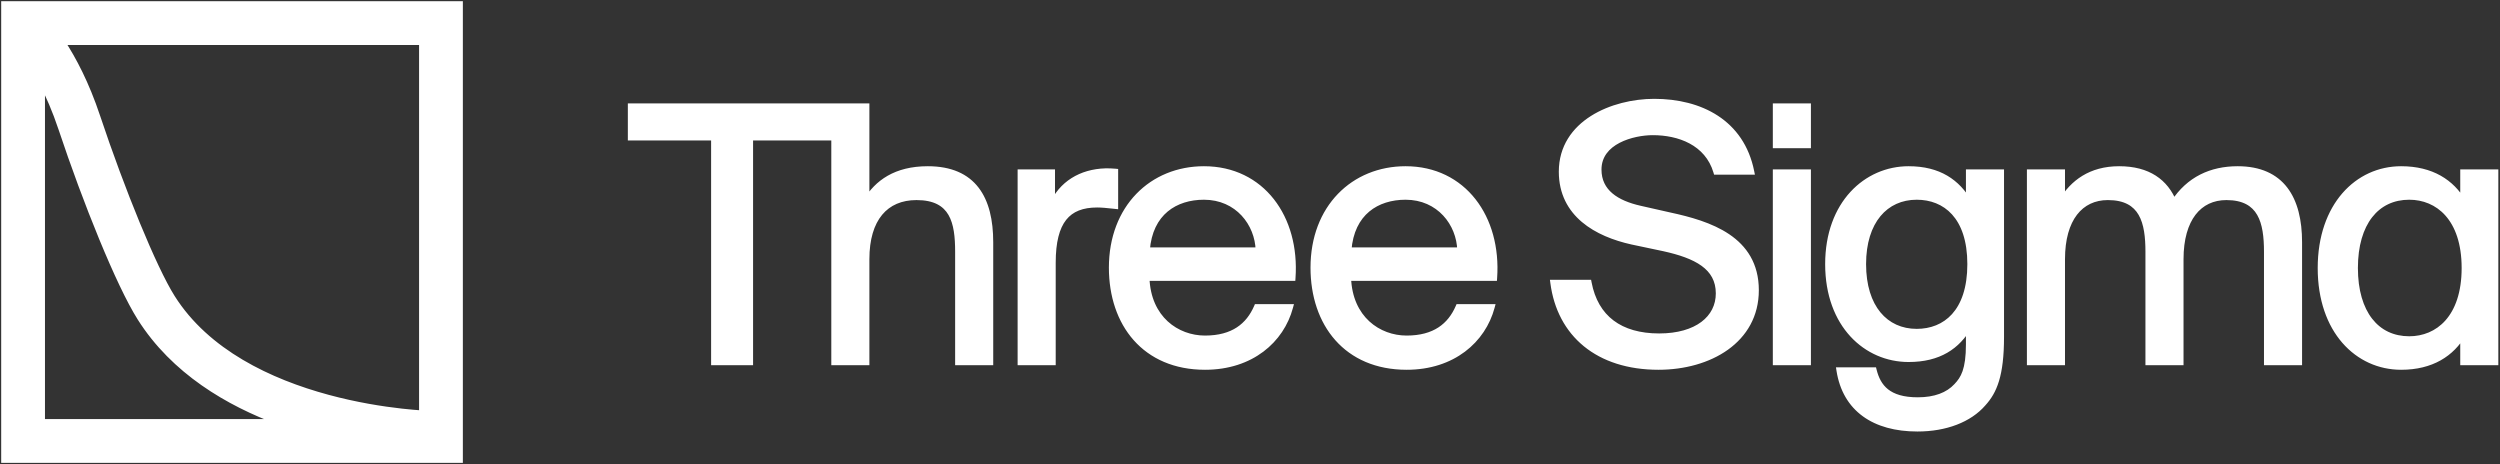 <svg width="1196" height="222" viewBox="0 0 1196 222" fill="none" xmlns="http://www.w3.org/2000/svg">
<rect x="0" y="0" width="1196" height="222" fill="#333333" stroke="none"/>
<mask id="path-1-outside-1_958_4" maskUnits="userSpaceOnUse" x="0" y="0" width="1196" height="222" fill="black">
<rect fill="white" width="1196" height="222"/>
<path fill-rule="evenodd" clip-rule="evenodd" d="M201.917 20.083H29.659C35.099 28.352 41.254 40.006 46.504 55.755C58.217 90.896 73.503 128.385 82.353 142.398C98.927 168.639 129.18 182.78 156.782 190.251C170.407 193.939 182.965 195.886 192.12 196.908C196.118 197.354 199.45 197.622 201.917 197.782V20.083ZM20.083 201.917V39.445C23.195 45.37 26.409 52.655 29.348 61.473C41.042 96.553 56.907 135.973 67.064 152.055C83.204 177.609 109.2 192.814 133.848 201.917H20.083ZM20.083 2H2V20.083V201.917V220H20.083H201.917H220V201.917V20.083V2H201.917H20.083ZM837.801 82.134C833.075 58.505 813.328 48.716 791.387 48.716C771.64 48.716 747.167 58.843 747.167 82.134C747.167 102.556 764.045 111.839 780.754 115.552L795.944 118.759C811.303 122.135 822.273 127.535 822.273 140.363C822.273 152.346 811.809 160.954 793.75 160.954C775.016 160.954 763.201 152.177 759.994 135.299H743.116C746.323 159.772 764.551 175.469 793.412 175.469C817.716 175.469 839.995 162.81 839.995 138.844C839.995 114.202 817.548 107.113 798.813 103.063L784.636 99.856C773.328 97.324 764.72 91.923 764.72 81.121C764.72 67.45 781.26 63.231 790.712 63.231C803.033 63.231 816.873 67.957 821.092 82.134H837.801ZM301.793 65.763H341.624V173.274H358.84V65.763H398.671V50.91H301.793V65.763ZM443.851 80.953C428.492 80.953 419.716 87.535 414.484 96.143V50.91H399.125V173.274H414.484V123.991C414.484 104.582 423.598 94.286 438.45 94.286C456.003 94.286 458.366 106.438 458.366 120.447V173.274H473.725V115.89C473.725 95.13 465.793 80.953 443.851 80.953ZM533.494 98.506L533.016 98.455L532.481 98.398C529.68 98.1 527.148 97.831 524.886 97.831C510.709 97.831 503.62 105.763 503.62 125.679V173.274H488.261V82.472H503.282V98.337C507.839 88.041 517.122 82.303 528.937 81.965C530.456 81.965 531.806 81.965 533.494 82.134V98.506ZM576.482 161.966C562.98 161.966 549.14 152.515 548.465 132.936H618.339C620.365 104.244 603.655 80.953 575.976 80.953C551.165 80.953 531.925 99.35 531.925 128.042C531.925 154.878 547.79 175.469 576.482 175.469C598.592 175.469 612.938 162.641 617.158 146.945H601.292C597.411 155.89 589.984 161.966 576.482 161.966ZM602.136 119.772H548.634C549.984 101.544 562.305 94.117 575.976 94.117C592.178 94.117 601.799 106.945 602.136 119.772ZM644.92 132.936C645.595 152.515 659.435 161.966 672.937 161.966C686.439 161.966 693.865 155.89 697.747 146.945H713.612C709.393 162.641 695.047 175.469 672.937 175.469C644.244 175.469 628.379 154.878 628.379 128.042C628.379 99.35 647.62 80.953 672.43 80.953C700.11 80.953 716.819 104.244 714.794 132.936H644.92ZM645.088 119.772H698.591C698.253 106.945 688.633 94.117 672.43 94.117C658.759 94.117 646.439 101.544 645.088 119.772ZM864.911 50.91V69.476H849.552V50.91H864.911ZM864.911 82.472V173.274H849.552V82.472H864.911ZM957.292 82.472H941.933V96.818C936.364 87.198 927.587 80.953 913.072 80.953C892.988 80.953 874.591 97.324 874.591 126.354C874.591 155.553 892.988 171.755 913.072 171.755C927.587 171.755 936.364 165.679 941.933 156.059V164.667C941.933 176.988 939.402 181.207 936.026 184.751C931.975 189.14 925.731 191.503 917.461 191.503C903.283 191.503 898.389 185.258 896.363 177.156H879.992C882.861 195.553 896.701 205.005 917.292 205.005C930.794 205.005 942.102 200.617 948.685 193.022C953.917 187.283 957.292 179.688 957.292 161.122V82.472ZM891.3 126.354C891.3 105.763 901.933 94.117 916.954 94.117C930.625 94.117 942.609 103.4 942.609 126.354C942.609 149.477 930.625 158.759 916.954 158.759C901.933 158.759 891.3 147.114 891.3 126.354ZM986.462 173.274H971.103V82.472H986.462V96.143C991.694 87.535 1000.13 80.953 1013.8 80.953C1027.64 80.953 1035.91 87.029 1039.96 96.987C1047.22 85.847 1057.86 80.953 1070.51 80.953C1091.61 80.953 1099.88 95.13 1099.88 115.89V173.274H1084.52V120.447C1084.52 106.438 1081.82 94.286 1065.11 94.286C1051.95 94.286 1043.17 104.582 1043.17 123.991V173.274H1027.81V120.447C1027.81 106.438 1025.11 94.286 1008.4 94.286C995.239 94.286 986.462 104.582 986.462 123.991V173.274ZM1193.77 82.472H1178.41V96.818C1172.84 87.198 1163.22 80.953 1148.7 80.953C1127.94 80.953 1110.22 98.337 1110.22 128.211C1110.22 158.253 1127.94 175.469 1148.7 175.469C1163.22 175.469 1172.84 169.224 1178.41 159.603V173.274H1193.77V82.472ZM1126.59 128.211C1126.59 106.607 1136.89 94.117 1152.58 94.117C1166.26 94.117 1179.08 104.244 1179.08 128.211C1179.08 152.177 1166.26 162.304 1152.58 162.304C1136.89 162.304 1126.59 149.814 1126.59 128.211Z"/>
</mask>
<path fill-rule="evenodd" clip-rule="evenodd" d="M201.917 20.083H29.659C35.099 28.352 41.254 40.006 46.504 55.755C58.217 90.896 73.503 128.385 82.353 142.398C98.927 168.639 129.18 182.78 156.782 190.251C170.407 193.939 182.965 195.886 192.12 196.908C196.118 197.354 199.45 197.622 201.917 197.782V20.083ZM20.083 201.917V39.445C23.195 45.37 26.409 52.655 29.348 61.473C41.042 96.553 56.907 135.973 67.064 152.055C83.204 177.609 109.2 192.814 133.848 201.917H20.083ZM20.083 2H2V20.083V201.917V220H20.083H201.917H220V201.917V20.083V2H201.917H20.083ZM837.801 82.134C833.075 58.505 813.328 48.716 791.387 48.716C771.64 48.716 747.167 58.843 747.167 82.134C747.167 102.556 764.045 111.839 780.754 115.552L795.944 118.759C811.303 122.135 822.273 127.535 822.273 140.363C822.273 152.346 811.809 160.954 793.75 160.954C775.016 160.954 763.201 152.177 759.994 135.299H743.116C746.323 159.772 764.551 175.469 793.412 175.469C817.716 175.469 839.995 162.81 839.995 138.844C839.995 114.202 817.548 107.113 798.813 103.063L784.636 99.856C773.328 97.324 764.72 91.923 764.72 81.121C764.72 67.45 781.26 63.231 790.712 63.231C803.033 63.231 816.873 67.957 821.092 82.134H837.801ZM301.793 65.763H341.624V173.274H358.84V65.763H398.671V50.91H301.793V65.763ZM443.851 80.953C428.492 80.953 419.716 87.535 414.484 96.143V50.91H399.125V173.274H414.484V123.991C414.484 104.582 423.598 94.286 438.45 94.286C456.003 94.286 458.366 106.438 458.366 120.447V173.274H473.725V115.89C473.725 95.13 465.793 80.953 443.851 80.953ZM533.494 98.506L533.016 98.455L532.481 98.398C529.68 98.1 527.148 97.831 524.886 97.831C510.709 97.831 503.62 105.763 503.62 125.679V173.274H488.261V82.472H503.282V98.337C507.839 88.041 517.122 82.303 528.937 81.965C530.456 81.965 531.806 81.965 533.494 82.134V98.506ZM576.482 161.966C562.98 161.966 549.14 152.515 548.465 132.936H618.339C620.365 104.244 603.655 80.953 575.976 80.953C551.165 80.953 531.925 99.35 531.925 128.042C531.925 154.878 547.79 175.469 576.482 175.469C598.592 175.469 612.938 162.641 617.158 146.945H601.292C597.411 155.89 589.984 161.966 576.482 161.966ZM602.136 119.772H548.634C549.984 101.544 562.305 94.117 575.976 94.117C592.178 94.117 601.799 106.945 602.136 119.772ZM644.92 132.936C645.595 152.515 659.435 161.966 672.937 161.966C686.439 161.966 693.865 155.89 697.747 146.945H713.612C709.393 162.641 695.047 175.469 672.937 175.469C644.244 175.469 628.379 154.878 628.379 128.042C628.379 99.35 647.62 80.953 672.43 80.953C700.11 80.953 716.819 104.244 714.794 132.936H644.92ZM645.088 119.772H698.591C698.253 106.945 688.633 94.117 672.43 94.117C658.759 94.117 646.439 101.544 645.088 119.772ZM864.911 50.91V69.476H849.552V50.91H864.911ZM864.911 82.472V173.274H849.552V82.472H864.911ZM957.292 82.472H941.933V96.818C936.364 87.198 927.587 80.953 913.072 80.953C892.988 80.953 874.591 97.324 874.591 126.354C874.591 155.553 892.988 171.755 913.072 171.755C927.587 171.755 936.364 165.679 941.933 156.059V164.667C941.933 176.988 939.402 181.207 936.026 184.751C931.975 189.14 925.731 191.503 917.461 191.503C903.283 191.503 898.389 185.258 896.363 177.156H879.992C882.861 195.553 896.701 205.005 917.292 205.005C930.794 205.005 942.102 200.617 948.685 193.022C953.917 187.283 957.292 179.688 957.292 161.122V82.472ZM891.3 126.354C891.3 105.763 901.933 94.117 916.954 94.117C930.625 94.117 942.609 103.4 942.609 126.354C942.609 149.477 930.625 158.759 916.954 158.759C901.933 158.759 891.3 147.114 891.3 126.354ZM986.462 173.274H971.103V82.472H986.462V96.143C991.694 87.535 1000.13 80.953 1013.8 80.953C1027.64 80.953 1035.91 87.029 1039.96 96.987C1047.22 85.847 1057.86 80.953 1070.51 80.953C1091.61 80.953 1099.88 95.13 1099.88 115.89V173.274H1084.52V120.447C1084.52 106.438 1081.82 94.286 1065.11 94.286C1051.95 94.286 1043.17 104.582 1043.17 123.991V173.274H1027.81V120.447C1027.81 106.438 1025.11 94.286 1008.4 94.286C995.239 94.286 986.462 104.582 986.462 123.991V173.274ZM1193.77 82.472H1178.41V96.818C1172.84 87.198 1163.22 80.953 1148.7 80.953C1127.94 80.953 1110.22 98.337 1110.22 128.211C1110.22 158.253 1127.94 175.469 1148.7 175.469C1163.22 175.469 1172.84 169.224 1178.41 159.603V173.274H1193.77V82.472ZM1126.59 128.211C1126.59 106.607 1136.89 94.117 1152.58 94.117C1166.26 94.117 1179.08 104.244 1179.08 128.211C1179.08 152.177 1166.26 162.304 1152.58 162.304C1136.89 162.304 1126.59 149.814 1126.59 128.211Z" fill="white"/>
<path d="M29.659 20.083V18.652H27.004L28.463 20.87L29.659 20.083ZM201.917 20.083H203.348V18.652H201.917V20.083ZM46.504 55.755L47.862 55.302L47.862 55.302L46.504 55.755ZM82.353 142.398L83.564 141.634L83.564 141.634L82.353 142.398ZM156.782 190.251L157.156 188.869L157.156 188.869L156.782 190.251ZM192.12 196.908L191.961 198.331L191.961 198.331L192.12 196.908ZM201.917 197.782L201.824 199.21L203.348 199.309V197.782H201.917ZM20.083 39.445L21.351 38.779L18.652 39.445H20.083ZM20.083 201.917H18.652V203.348H20.083V201.917ZM29.348 61.473L30.706 61.02L30.706 61.02L29.348 61.473ZM67.064 152.055L65.854 152.819L65.854 152.819L67.064 152.055ZM133.848 201.917V203.348L134.344 200.574L133.848 201.917ZM2 2V0.568H0.568V2H2ZM2 220H0.568V221.432H2V220ZM220 220V221.432H221.432V220H220ZM220 2H221.432V0.568H220V2ZM837.801 82.134V83.566H839.547L839.205 81.853L837.801 82.134ZM780.754 115.552L780.443 116.95L780.451 116.951L780.458 116.953L780.754 115.552ZM795.944 118.759L796.251 117.361L796.24 117.358L795.944 118.759ZM759.994 135.299L761.401 135.032L761.179 133.868H759.994V135.299ZM743.116 135.299V133.868H741.485L741.697 135.485L743.116 135.299ZM798.813 103.063L798.497 104.459L798.511 104.462L798.813 103.063ZM784.636 99.856L784.952 98.46L784.949 98.459L784.636 99.856ZM821.092 82.134L819.72 82.543L820.024 83.566H821.092V82.134ZM341.624 65.763H343.056V64.331H341.624V65.763ZM301.793 65.763H300.361V67.194H301.793V65.763ZM341.624 173.274H340.193V174.706H341.624V173.274ZM358.84 173.274V174.706H360.271V173.274H358.84ZM358.84 65.763V64.331H357.408V65.763H358.84ZM398.671 65.763V67.194H400.103V65.763H398.671ZM398.671 50.91H400.103V49.479H398.671V50.91ZM301.793 50.91V49.479H300.361V50.91H301.793ZM414.484 96.143H413.052V101.254L415.707 96.886L414.484 96.143ZM414.484 50.91H415.915V49.479H414.484V50.91ZM399.125 50.91V49.479H397.694V50.91H399.125ZM399.125 173.274H397.694V174.706H399.125V173.274ZM414.484 173.274V174.706H415.915V173.274H414.484ZM458.366 173.274H456.935V174.706H458.366V173.274ZM473.725 173.274V174.706H475.157V173.274H473.725ZM533.016 98.455L532.865 99.879L532.866 99.879L533.016 98.455ZM533.494 98.506L533.343 99.929L534.925 100.096V98.506H533.494ZM532.481 98.398L532.329 99.822L532.33 99.822L532.481 98.398ZM503.62 173.274V174.706H505.051V173.274H503.62ZM488.261 173.274H486.83V174.706H488.261V173.274ZM488.261 82.472V81.04H486.83V82.472H488.261ZM503.282 82.472H504.714V81.04H503.282V82.472ZM503.282 98.337H501.851L504.591 98.916L503.282 98.337ZM528.937 81.965V80.534H528.916L528.896 80.534L528.937 81.965ZM533.494 82.134H534.925V80.839L533.636 80.71L533.494 82.134ZM548.465 132.936V131.505H546.983L547.034 132.986L548.465 132.936ZM618.339 132.936V134.368H619.673L619.767 133.037L618.339 132.936ZM617.158 146.945L618.54 147.317L619.025 145.513H617.158V146.945ZM601.292 146.945V145.513H600.353L599.979 146.375L601.292 146.945ZM548.634 119.772L547.206 119.666L547.092 121.203H548.634V119.772ZM602.136 119.772V121.203H603.606L603.567 119.734L602.136 119.772ZM644.92 132.936V131.505H643.438L643.489 132.986L644.92 132.936ZM697.747 146.945V145.513H696.808L696.434 146.375L697.747 146.945ZM713.612 146.945L714.995 147.317L715.479 145.513H713.612V146.945ZM714.794 132.936V134.368H716.128L716.222 133.037L714.794 132.936ZM698.591 119.772V121.203H700.061L700.022 119.734L698.591 119.772ZM645.088 119.772L643.661 119.666L643.547 121.203H645.088V119.772ZM864.911 69.476V70.907H866.343V69.476H864.911ZM864.911 50.91H866.343V49.479H864.911V50.91ZM849.552 69.476H848.121V70.907H849.552V69.476ZM849.552 50.91V49.479H848.121V50.91H849.552ZM864.911 173.274V174.706H866.343V173.274H864.911ZM864.911 82.472H866.343V81.04H864.911V82.472ZM849.552 173.274H848.121V174.706H849.552V173.274ZM849.552 82.472V81.04H848.121V82.472H849.552ZM941.933 82.472V81.04H940.502V82.472H941.933ZM957.292 82.472H958.724V81.04H957.292V82.472ZM941.933 96.818L940.694 97.535L943.365 102.148V96.818H941.933ZM941.933 156.059H943.365V150.729L940.694 155.342L941.933 156.059ZM936.026 184.751L934.989 183.764L934.982 183.772L934.974 183.78L936.026 184.751ZM896.363 177.156L897.752 176.809L897.481 175.725H896.363V177.156ZM879.992 177.156V175.725H878.32L878.577 177.377L879.992 177.156ZM948.685 193.022L947.627 192.057L947.615 192.07L947.603 192.084L948.685 193.022ZM971.103 173.274H969.672V174.706H971.103V173.274ZM986.462 173.274V174.706H987.894V173.274H986.462ZM971.103 82.472V81.04H969.672V82.472H971.103ZM986.462 82.472H987.894V81.04H986.462V82.472ZM986.462 96.143H985.031V101.254L987.685 96.886L986.462 96.143ZM1039.96 96.987L1038.64 97.526L1039.67 100.061L1041.16 97.768L1039.96 96.987ZM1099.88 173.274V174.706H1101.31V173.274H1099.88ZM1084.52 173.274H1083.09V174.706H1084.52V173.274ZM1043.17 173.274V174.706H1044.6V173.274H1043.17ZM1027.81 173.274H1026.38V174.706H1027.81V173.274ZM1178.41 82.472V81.04H1176.98V82.472H1178.41ZM1193.77 82.472H1195.2V81.04H1193.77V82.472ZM1178.41 96.818L1177.17 97.535L1179.84 102.148V96.818H1178.41ZM1178.41 159.603H1179.84V154.274L1177.17 158.886L1178.41 159.603ZM1178.41 173.274H1176.98V174.706H1178.41V173.274ZM1193.77 173.274V174.706H1195.2V173.274H1193.77ZM29.659 21.515H201.917V18.652H29.659V21.515ZM47.862 55.302C42.573 39.434 36.363 27.668 30.855 19.297L28.463 20.87C33.836 29.035 39.936 40.578 45.146 56.207L47.862 55.302ZM83.564 141.634C74.816 127.784 59.577 90.448 47.862 55.302L45.146 56.207C56.858 91.343 72.189 128.985 81.143 143.163L83.564 141.634ZM157.156 188.869C129.675 181.431 99.849 167.419 83.564 141.634L81.143 143.163C98.004 169.86 128.686 184.129 156.408 191.633L157.156 188.869ZM192.278 195.485C183.176 194.469 170.693 192.534 157.156 188.869L156.408 191.633C170.121 195.345 182.754 197.303 191.961 198.331L192.278 195.485ZM202.009 196.353C199.562 196.195 196.253 195.929 192.278 195.485L191.961 198.331C195.984 198.78 199.338 199.049 201.824 199.21L202.009 196.353ZM200.485 20.083V197.782H203.348V20.083H200.485ZM18.652 39.445V201.917H21.515V39.445H18.652ZM30.706 61.02C27.743 52.129 24.498 44.773 21.351 38.779L18.816 40.11C21.891 45.967 25.075 53.18 27.99 61.926L30.706 61.02ZM68.274 151.29C58.221 135.373 42.401 96.105 30.706 61.02L27.99 61.926C39.682 97.001 55.594 136.574 65.854 152.819L68.274 151.29ZM134.344 200.574C109.847 191.527 84.179 176.473 68.274 151.29L65.854 152.819C82.228 178.745 108.552 194.101 133.352 203.26L134.344 200.574ZM20.083 203.348H133.848V200.485H20.083V203.348ZM2 3.432H20.083V0.568H2V3.432ZM3.432 20.083V2H0.568V20.083H3.432ZM3.432 201.917V20.083H0.568V201.917H3.432ZM3.432 220V201.917H0.568V220H3.432ZM20.083 218.568H2V221.432H20.083V218.568ZM201.917 218.568H20.083V221.432H201.917V218.568ZM220 218.568H201.917V221.432H220V218.568ZM218.568 201.917V220H221.432V201.917H218.568ZM218.568 20.083V201.917H221.432V20.083H218.568ZM218.568 2V20.083H221.432V2H218.568ZM201.917 3.432H220V0.568H201.917V3.432ZM20.083 3.432H201.917V0.568H20.083V3.432ZM791.387 50.148C802.16 50.148 812.289 52.553 820.267 57.763C828.213 62.952 834.109 70.974 836.397 82.415L839.205 81.853C836.767 69.665 830.427 60.979 821.833 55.366C813.271 49.774 802.555 47.284 791.387 47.284V50.148ZM748.599 82.134C748.599 71.081 754.371 63.141 762.638 57.9C770.949 52.632 781.724 50.148 791.387 50.148V47.284C781.303 47.284 769.968 49.864 761.105 55.482C752.199 61.127 745.736 69.896 745.736 82.134H748.599ZM781.065 114.155C772.831 112.325 764.683 109.147 758.619 104.016C752.604 98.927 748.599 91.888 748.599 82.134H745.736C745.736 92.802 750.169 100.616 756.77 106.202C763.322 111.746 771.968 115.066 780.443 116.95L781.065 114.155ZM796.24 117.358L781.05 114.152L780.458 116.953L795.648 120.16L796.24 117.358ZM823.705 140.363C823.705 133.447 820.706 128.475 815.708 124.857C810.798 121.302 803.976 119.058 796.251 117.361L795.637 120.157C803.271 121.835 809.614 123.98 814.029 127.176C818.356 130.309 820.842 134.451 820.842 140.363H823.705ZM793.75 162.385C802.99 162.385 810.452 160.185 815.642 156.298C820.868 152.384 823.705 146.816 823.705 140.363H820.842C820.842 145.892 818.447 150.62 813.926 154.006C809.369 157.419 802.569 159.522 793.75 159.522V162.385ZM758.588 135.567C760.245 144.29 764.158 151.043 770.186 155.598C776.198 160.14 784.167 162.385 793.75 162.385V159.522C784.599 159.522 777.293 157.379 771.912 153.313C766.548 149.26 762.95 143.186 761.401 135.032L758.588 135.567ZM743.116 136.731H759.994V133.868H743.116V136.731ZM793.412 174.037C779.24 174.037 767.809 170.186 759.549 163.452C751.297 156.725 746.097 147.029 744.536 135.113L741.697 135.485C743.342 148.042 748.86 158.431 757.739 165.671C766.611 172.903 778.723 176.9 793.412 176.9V174.037ZM838.564 138.844C838.564 150.32 833.255 159.06 824.985 164.979C816.673 170.928 805.338 174.037 793.412 174.037V176.9C805.791 176.9 817.747 173.68 826.651 167.308C835.596 160.906 841.427 151.334 841.427 138.844H838.564ZM798.511 104.462C807.867 106.485 817.923 109.226 825.63 114.419C833.245 119.549 838.564 127.063 838.564 138.844H841.427C841.427 125.983 835.522 117.631 827.23 112.044C819.029 106.519 808.494 103.691 799.116 101.663L798.511 104.462ZM784.32 101.252L798.497 104.459L799.129 101.666L784.952 98.46L784.32 101.252ZM763.289 81.121C763.289 86.965 765.643 91.408 769.513 94.683C773.328 97.911 778.561 99.963 784.323 101.253L784.949 98.459C779.403 97.217 774.678 95.303 771.362 92.497C768.101 89.738 766.152 86.08 766.152 81.121H763.289ZM790.712 61.799C785.822 61.799 779.083 62.883 773.511 65.779C767.905 68.694 763.289 73.572 763.289 81.121H766.152C766.152 74.999 769.806 70.933 774.832 68.32C779.894 65.689 786.151 64.662 790.712 64.662V61.799ZM822.464 81.726C817.973 66.635 803.274 61.799 790.712 61.799V64.662C802.791 64.662 815.772 69.279 819.72 82.543L822.464 81.726ZM837.801 80.703H821.092V83.566H837.801V80.703ZM341.624 64.331H301.793V67.194H341.624V64.331ZM343.056 173.274V65.763H340.193V173.274H343.056ZM358.84 171.843H341.624V174.706H358.84V171.843ZM357.408 65.763V173.274H360.271V65.763H357.408ZM398.671 64.331H358.84V67.194H398.671V64.331ZM397.24 50.91V65.763H400.103V50.91H397.24ZM301.793 52.342H398.671V49.479H301.793V52.342ZM303.224 65.763V50.91H300.361V65.763H303.224ZM415.707 96.886C418.22 92.752 421.558 89.144 426.08 86.563C430.6 83.983 436.382 82.384 443.851 82.384V79.521C435.961 79.521 429.676 81.214 424.66 84.076C419.646 86.939 415.98 90.926 413.261 95.399L415.707 96.886ZM413.052 50.91V96.143H415.915V50.91H413.052ZM399.125 52.342H414.484V49.479H399.125V52.342ZM400.557 173.274V50.91H397.694V173.274H400.557ZM414.484 171.843H399.125V174.706H414.484V171.843ZM413.052 123.991V173.274H415.915V123.991H413.052ZM438.45 92.855C430.669 92.855 424.244 95.567 419.794 100.948C415.376 106.29 413.052 114.084 413.052 123.991H415.915C415.915 114.489 418.148 107.431 422.001 102.772C425.821 98.153 431.379 95.718 438.45 95.718V92.855ZM459.798 120.447C459.798 113.438 459.224 106.546 456.228 101.394C453.13 96.065 447.611 92.855 438.45 92.855V95.718C446.843 95.718 451.282 98.583 453.753 102.833C456.327 107.259 456.935 113.447 456.935 120.447H459.798ZM459.798 173.274V120.447H456.935V173.274H459.798ZM473.725 171.843H458.366V174.706H473.725V171.843ZM472.294 115.89V173.274H475.157V115.89H472.294ZM443.851 82.384C454.489 82.384 461.488 85.802 465.882 91.51C470.33 97.289 472.294 105.652 472.294 115.89H475.157C475.157 105.368 473.154 96.263 468.151 89.763C463.092 83.192 455.155 79.521 443.851 79.521V82.384ZM532.866 99.879L533.343 99.929L533.644 97.082L533.167 97.031L532.866 99.879ZM532.33 99.822L532.865 99.879L533.168 97.032L532.632 96.975L532.33 99.822ZM524.886 99.262C527.057 99.262 529.507 99.521 532.329 99.822L532.633 96.975C529.853 96.679 527.239 96.399 524.886 96.399V99.262ZM505.051 125.679C505.051 115.838 506.813 109.271 510.058 105.175C513.243 101.157 518.069 99.262 524.886 99.262V96.399C517.525 96.399 511.719 98.471 507.814 103.397C503.971 108.247 502.188 115.604 502.188 125.679H505.051ZM505.051 173.274V125.679H502.188V173.274H505.051ZM488.261 174.706H503.62V171.843H488.261V174.706ZM486.83 82.472V173.274H489.693V82.472H486.83ZM503.282 81.04H488.261V83.903H503.282V81.04ZM504.714 98.337V82.472H501.851V98.337H504.714ZM528.896 80.534C516.592 80.886 506.778 86.903 501.973 97.757L504.591 98.916C508.901 89.18 517.652 83.72 528.978 83.396L528.896 80.534ZM533.636 80.71C531.869 80.533 530.454 80.534 528.937 80.534V83.397C530.457 83.397 531.743 83.398 533.351 83.559L533.636 80.71ZM534.925 98.506V82.134H532.062V98.506H534.925ZM547.034 132.986C547.384 143.124 551.156 150.756 556.694 155.847C562.214 160.922 569.405 163.398 576.482 163.398V160.535C570.057 160.535 563.577 158.285 558.632 153.739C553.706 149.211 550.221 142.327 549.896 132.887L547.034 132.986ZM618.339 131.505H548.465V134.368H618.339V131.505ZM575.976 82.384C589.378 82.384 600.06 88.007 607.171 97.069C614.301 106.155 617.903 118.783 616.911 132.836L619.767 133.037C620.801 118.397 617.061 105.034 609.423 95.301C601.766 85.544 590.253 79.521 575.976 79.521V82.384ZM533.356 128.042C533.356 114.023 538.051 102.622 545.676 94.733C553.301 86.843 563.934 82.384 575.976 82.384V79.521C563.207 79.521 551.815 84.261 543.617 92.743C535.419 101.225 530.493 113.368 530.493 128.042H533.356ZM576.482 174.037C562.502 174.037 551.768 169.034 544.514 160.868C537.24 152.68 533.356 141.186 533.356 128.042H530.493C530.493 141.733 534.541 153.953 542.373 162.769C550.225 171.608 561.77 176.9 576.482 176.9V174.037ZM615.775 146.573C611.73 161.622 597.968 174.037 576.482 174.037V176.9C599.216 176.9 614.147 163.661 618.54 147.317L615.775 146.573ZM601.292 148.377H617.158V145.513H601.292V148.377ZM576.482 163.398C583.452 163.398 588.971 161.827 593.279 159.008C597.588 156.188 600.577 152.189 602.606 147.515L599.979 146.375C598.126 150.646 595.461 154.158 591.711 156.612C587.96 159.067 583.015 160.535 576.482 160.535V163.398ZM548.634 121.203H602.136V118.34H548.634V121.203ZM575.976 92.686C568.893 92.686 562.043 94.61 556.767 99.01C551.468 103.43 547.905 110.227 547.206 119.666L550.061 119.877C550.712 111.089 553.985 105.058 558.601 101.208C563.242 97.338 569.387 95.549 575.976 95.549V92.686ZM603.567 119.734C603.213 106.266 593.083 92.686 575.976 92.686V95.549C591.274 95.549 600.385 107.623 600.705 119.809L603.567 119.734ZM672.937 160.535C666.511 160.535 660.031 158.285 655.087 153.739C650.161 149.211 646.676 142.327 646.35 132.887L643.489 132.986C643.838 143.124 647.611 150.756 653.149 155.847C658.669 160.922 665.86 163.398 672.937 163.398V160.535ZM696.434 146.375C694.581 150.646 691.916 154.158 688.166 156.612C684.415 159.067 679.469 160.535 672.937 160.535V163.398C679.906 163.398 685.425 161.827 689.734 159.008C694.043 156.188 697.032 152.189 699.06 147.515L696.434 146.375ZM713.612 145.513H697.747V148.377H713.612V145.513ZM672.937 176.9C695.671 176.9 710.601 163.661 714.995 147.317L712.23 146.573C708.184 161.622 694.423 174.037 672.937 174.037V176.9ZM626.948 128.042C626.948 141.733 630.996 153.953 638.828 162.769C646.68 171.608 658.224 176.9 672.937 176.9V174.037C658.957 174.037 648.223 169.034 640.969 160.868C633.695 152.68 629.811 141.186 629.811 128.042H626.948ZM672.43 79.521C659.662 79.521 648.269 84.261 640.072 92.743C631.873 101.225 626.948 113.368 626.948 128.042H629.811C629.811 114.023 634.506 102.622 642.13 94.733C649.756 86.843 660.389 82.384 672.43 82.384V79.521ZM716.222 133.037C717.255 118.397 713.516 105.034 705.878 95.301C698.221 85.544 686.707 79.521 672.43 79.521V82.384C685.833 82.384 696.514 88.007 703.625 97.069C710.755 106.155 714.358 118.783 713.366 132.836L716.222 133.037ZM644.92 134.368H714.794V131.505H644.92V134.368ZM698.591 118.34H645.088V121.203H698.591V118.34ZM672.43 95.549C687.729 95.549 696.839 107.623 697.16 119.809L700.022 119.734C699.668 106.266 689.538 92.686 672.43 92.686V95.549ZM646.516 119.877C647.167 111.089 650.44 105.058 655.056 101.208C659.696 97.338 665.842 95.549 672.43 95.549V92.686C665.348 92.686 658.498 94.61 653.222 99.01C647.922 103.43 644.36 110.227 643.661 119.666L646.516 119.877ZM866.343 69.476V50.91H863.48V69.476H866.343ZM849.552 70.907H864.911V68.044H849.552V70.907ZM848.121 50.91V69.476H850.984V50.91H848.121ZM864.911 49.479H849.552V52.342H864.911V49.479ZM866.343 173.274V82.472H863.48V173.274H866.343ZM849.552 174.706H864.911V171.843H849.552V174.706ZM848.121 82.472V173.274H850.984V82.472H848.121ZM864.911 81.04H849.552V83.903H864.911V81.04ZM941.933 83.903H957.292V81.04H941.933V83.903ZM943.365 96.818V82.472H940.502V96.818H943.365ZM913.072 82.384C920.118 82.384 925.682 83.898 930.132 86.512C934.584 89.127 938.008 92.894 940.694 97.535L943.172 96.101C940.289 91.121 936.54 86.956 931.582 84.043C926.623 81.13 920.541 79.521 913.072 79.521V82.384ZM876.022 126.354C876.022 98.001 893.887 82.384 913.072 82.384V79.521C892.088 79.521 873.159 96.647 873.159 126.354H876.022ZM913.072 170.324C893.884 170.324 876.022 154.872 876.022 126.354H873.159C873.159 156.234 892.092 173.187 913.072 173.187V170.324ZM940.694 155.342C938.01 159.978 934.589 163.702 930.14 166.276C925.691 168.85 920.125 170.324 913.072 170.324V173.187C920.534 173.187 926.614 171.623 931.574 168.754C936.535 165.884 940.287 161.76 943.172 156.776L940.694 155.342ZM943.365 164.667V156.059H940.502V164.667H943.365ZM937.063 185.739C938.844 183.868 940.457 181.756 941.598 178.47C942.725 175.223 943.365 170.912 943.365 164.667H940.502C940.502 170.742 939.876 174.701 938.893 177.531C937.925 180.32 936.583 182.091 934.989 183.764L937.063 185.739ZM917.461 192.934C925.995 192.934 932.677 190.491 937.078 185.722L934.974 183.78C931.274 187.789 925.466 190.071 917.461 190.071V192.934ZM894.974 177.504C896.03 181.727 897.88 185.648 901.466 188.49C905.049 191.328 910.171 192.934 917.461 192.934V190.071C910.573 190.071 906.159 188.554 903.244 186.245C900.332 183.939 898.722 180.687 897.752 176.809L894.974 177.504ZM879.992 178.588H896.363V175.725H879.992V178.588ZM917.292 203.573C907.203 203.573 898.919 201.257 892.84 196.823C886.787 192.408 882.789 185.801 881.406 176.936L878.577 177.377C880.064 186.908 884.42 194.225 891.153 199.136C897.858 204.027 906.789 206.436 917.292 206.436V203.573ZM947.603 192.084C941.372 199.273 930.518 203.573 917.292 203.573V206.436C931.07 206.436 942.832 201.96 949.766 193.959L947.603 192.084ZM955.861 161.122C955.861 179.5 952.525 186.685 947.627 192.057L949.742 193.986C955.308 187.881 958.724 179.877 958.724 161.122H955.861ZM955.861 82.472V161.122H958.724V82.472H955.861ZM916.954 92.686C909.045 92.686 902.216 95.766 897.391 101.602C892.587 107.411 889.868 115.825 889.868 126.354H892.731C892.731 116.293 895.329 108.588 899.597 103.426C903.844 98.291 909.842 95.549 916.954 95.549V92.686ZM944.04 126.354C944.04 114.637 940.98 106.194 935.969 100.667C930.947 95.127 924.121 92.686 916.954 92.686V95.549C923.459 95.549 929.46 97.749 933.847 102.589C938.246 107.442 941.177 115.117 941.177 126.354H944.04ZM916.954 160.191C924.121 160.191 930.949 157.749 935.971 152.187C940.981 146.637 944.04 138.153 944.04 126.354H941.177C941.177 137.678 938.244 145.396 933.845 150.268C929.458 155.128 923.458 157.328 916.954 157.328V160.191ZM889.868 126.354C889.868 136.965 892.586 145.421 897.389 151.252C902.215 157.11 909.045 160.191 916.954 160.191V157.328C909.842 157.328 903.845 154.586 899.599 149.431C895.33 144.25 892.731 136.502 892.731 126.354H889.868ZM971.103 174.706H986.462V171.843H971.103V174.706ZM969.672 82.472V173.274H972.535V82.472H969.672ZM986.462 81.04H971.103V83.903H986.462V81.04ZM987.894 96.143V82.472H985.031V96.143H987.894ZM1013.8 79.521C999.56 79.521 990.69 86.43 985.239 95.399L987.685 96.886C992.698 88.64 1000.71 82.384 1013.8 82.384V79.521ZM1041.29 96.447C1039.17 91.239 1035.92 86.978 1031.33 84.031C1026.75 81.088 1020.93 79.521 1013.8 79.521V82.384C1020.51 82.384 1025.76 83.856 1029.78 86.44C1033.8 89.02 1036.71 92.776 1038.64 97.526L1041.29 96.447ZM1070.51 79.521C1057.43 79.521 1046.32 84.613 1038.77 96.205L1041.16 97.768C1048.13 87.081 1058.28 82.384 1070.51 82.384V79.521ZM1101.31 115.89C1101.31 105.357 1099.22 96.258 1094.25 89.766C1089.22 83.204 1081.41 79.521 1070.51 79.521V82.384C1080.71 82.384 1087.59 85.79 1091.97 91.507C1096.41 97.293 1098.45 105.663 1098.45 115.89H1101.31ZM1101.31 173.274V115.89H1098.45V173.274H1101.31ZM1084.52 174.706H1099.88V171.843H1084.52V174.706ZM1083.09 120.447V173.274H1085.95V120.447H1083.09ZM1065.11 95.718C1069.12 95.718 1072.18 96.446 1074.53 97.673C1076.87 98.894 1078.58 100.647 1079.84 102.829C1082.4 107.264 1083.09 113.466 1083.09 120.447H1085.95C1085.95 113.419 1085.29 106.541 1082.32 101.398C1080.82 98.79 1078.72 96.63 1075.86 95.135C1073 93.645 1069.46 92.855 1065.11 92.855V95.718ZM1044.6 123.991C1044.6 114.48 1046.76 107.4 1050.34 102.732C1053.89 98.11 1058.94 95.718 1065.11 95.718V92.855C1058.12 92.855 1052.2 95.61 1048.07 100.988C1043.98 106.32 1041.74 114.093 1041.74 123.991H1044.6ZM1044.6 173.274V123.991H1041.74V173.274H1044.6ZM1027.81 174.706H1043.17V171.843H1027.81V174.706ZM1026.38 120.447V173.274H1029.24V120.447H1026.38ZM1008.4 95.718C1012.41 95.718 1015.47 96.446 1017.82 97.673C1020.16 98.894 1021.87 100.647 1023.13 102.829C1025.69 107.264 1026.38 113.466 1026.38 120.447H1029.24C1029.24 113.419 1028.58 106.541 1025.61 101.398C1024.11 98.79 1022.01 96.63 1019.15 95.135C1016.29 93.645 1012.75 92.855 1008.4 92.855V95.718ZM987.894 123.991C987.894 114.48 990.047 107.4 993.631 102.732C997.181 98.11 1002.23 95.718 1008.4 95.718V92.855C1001.41 92.855 995.49 95.61 991.361 100.988C987.266 106.32 985.031 114.093 985.031 123.991H987.894ZM987.894 173.274V123.991H985.031V173.274H987.894ZM1178.41 83.903H1193.77V81.04H1178.41V83.903ZM1179.84 96.818V82.472H1176.98V96.818H1179.84ZM1148.7 82.384C1162.73 82.384 1171.87 88.377 1177.17 97.535L1179.65 96.101C1173.81 86.018 1163.7 79.521 1148.7 79.521V82.384ZM1111.65 128.211C1111.65 98.933 1128.91 82.384 1148.7 82.384V79.521C1126.97 79.521 1108.79 97.741 1108.79 128.211H1111.65ZM1148.7 174.037C1138.74 174.037 1129.51 169.912 1122.76 162.165C1116 154.412 1111.65 142.951 1111.65 128.211H1108.79C1108.79 143.513 1113.31 155.681 1120.6 164.046C1127.9 172.417 1137.91 176.9 1148.7 176.9V174.037ZM1177.17 158.886C1171.87 168.044 1162.73 174.037 1148.7 174.037V176.9C1163.7 176.9 1173.81 170.404 1179.65 160.321L1177.17 158.886ZM1179.84 173.274V159.603H1176.98V173.274H1179.84ZM1193.77 171.843H1178.41V174.706H1193.77V171.843ZM1192.33 82.472V173.274H1195.2V82.472H1192.33ZM1152.58 92.686C1144.32 92.686 1137.39 95.994 1132.57 102.183C1127.78 108.332 1125.16 117.2 1125.16 128.211H1128.02C1128.02 117.617 1130.55 109.439 1134.83 103.942C1139.08 98.485 1145.15 95.549 1152.58 95.549V92.686ZM1180.51 128.211C1180.51 115.978 1177.24 107.082 1172.03 101.225C1166.81 95.36 1159.78 92.686 1152.58 92.686V95.549C1159.06 95.549 1165.28 97.938 1169.89 103.128C1174.51 108.327 1177.65 116.477 1177.65 128.211H1180.51ZM1152.58 163.735C1159.78 163.735 1166.81 161.061 1172.03 155.196C1177.24 149.34 1180.51 140.444 1180.51 128.211H1177.65C1177.65 139.944 1174.51 148.095 1169.89 153.293C1165.28 158.483 1159.06 160.872 1152.58 160.872V163.735ZM1125.16 128.211C1125.16 139.221 1127.78 148.089 1132.57 154.238C1137.39 160.427 1144.32 163.735 1152.58 163.735V160.872C1145.15 160.872 1139.08 157.936 1134.83 152.479C1130.55 146.982 1128.02 138.804 1128.02 128.211H1125.16Z" fill="white" mask="url(#path-1-outside-1_958_4)"/>
</svg>
